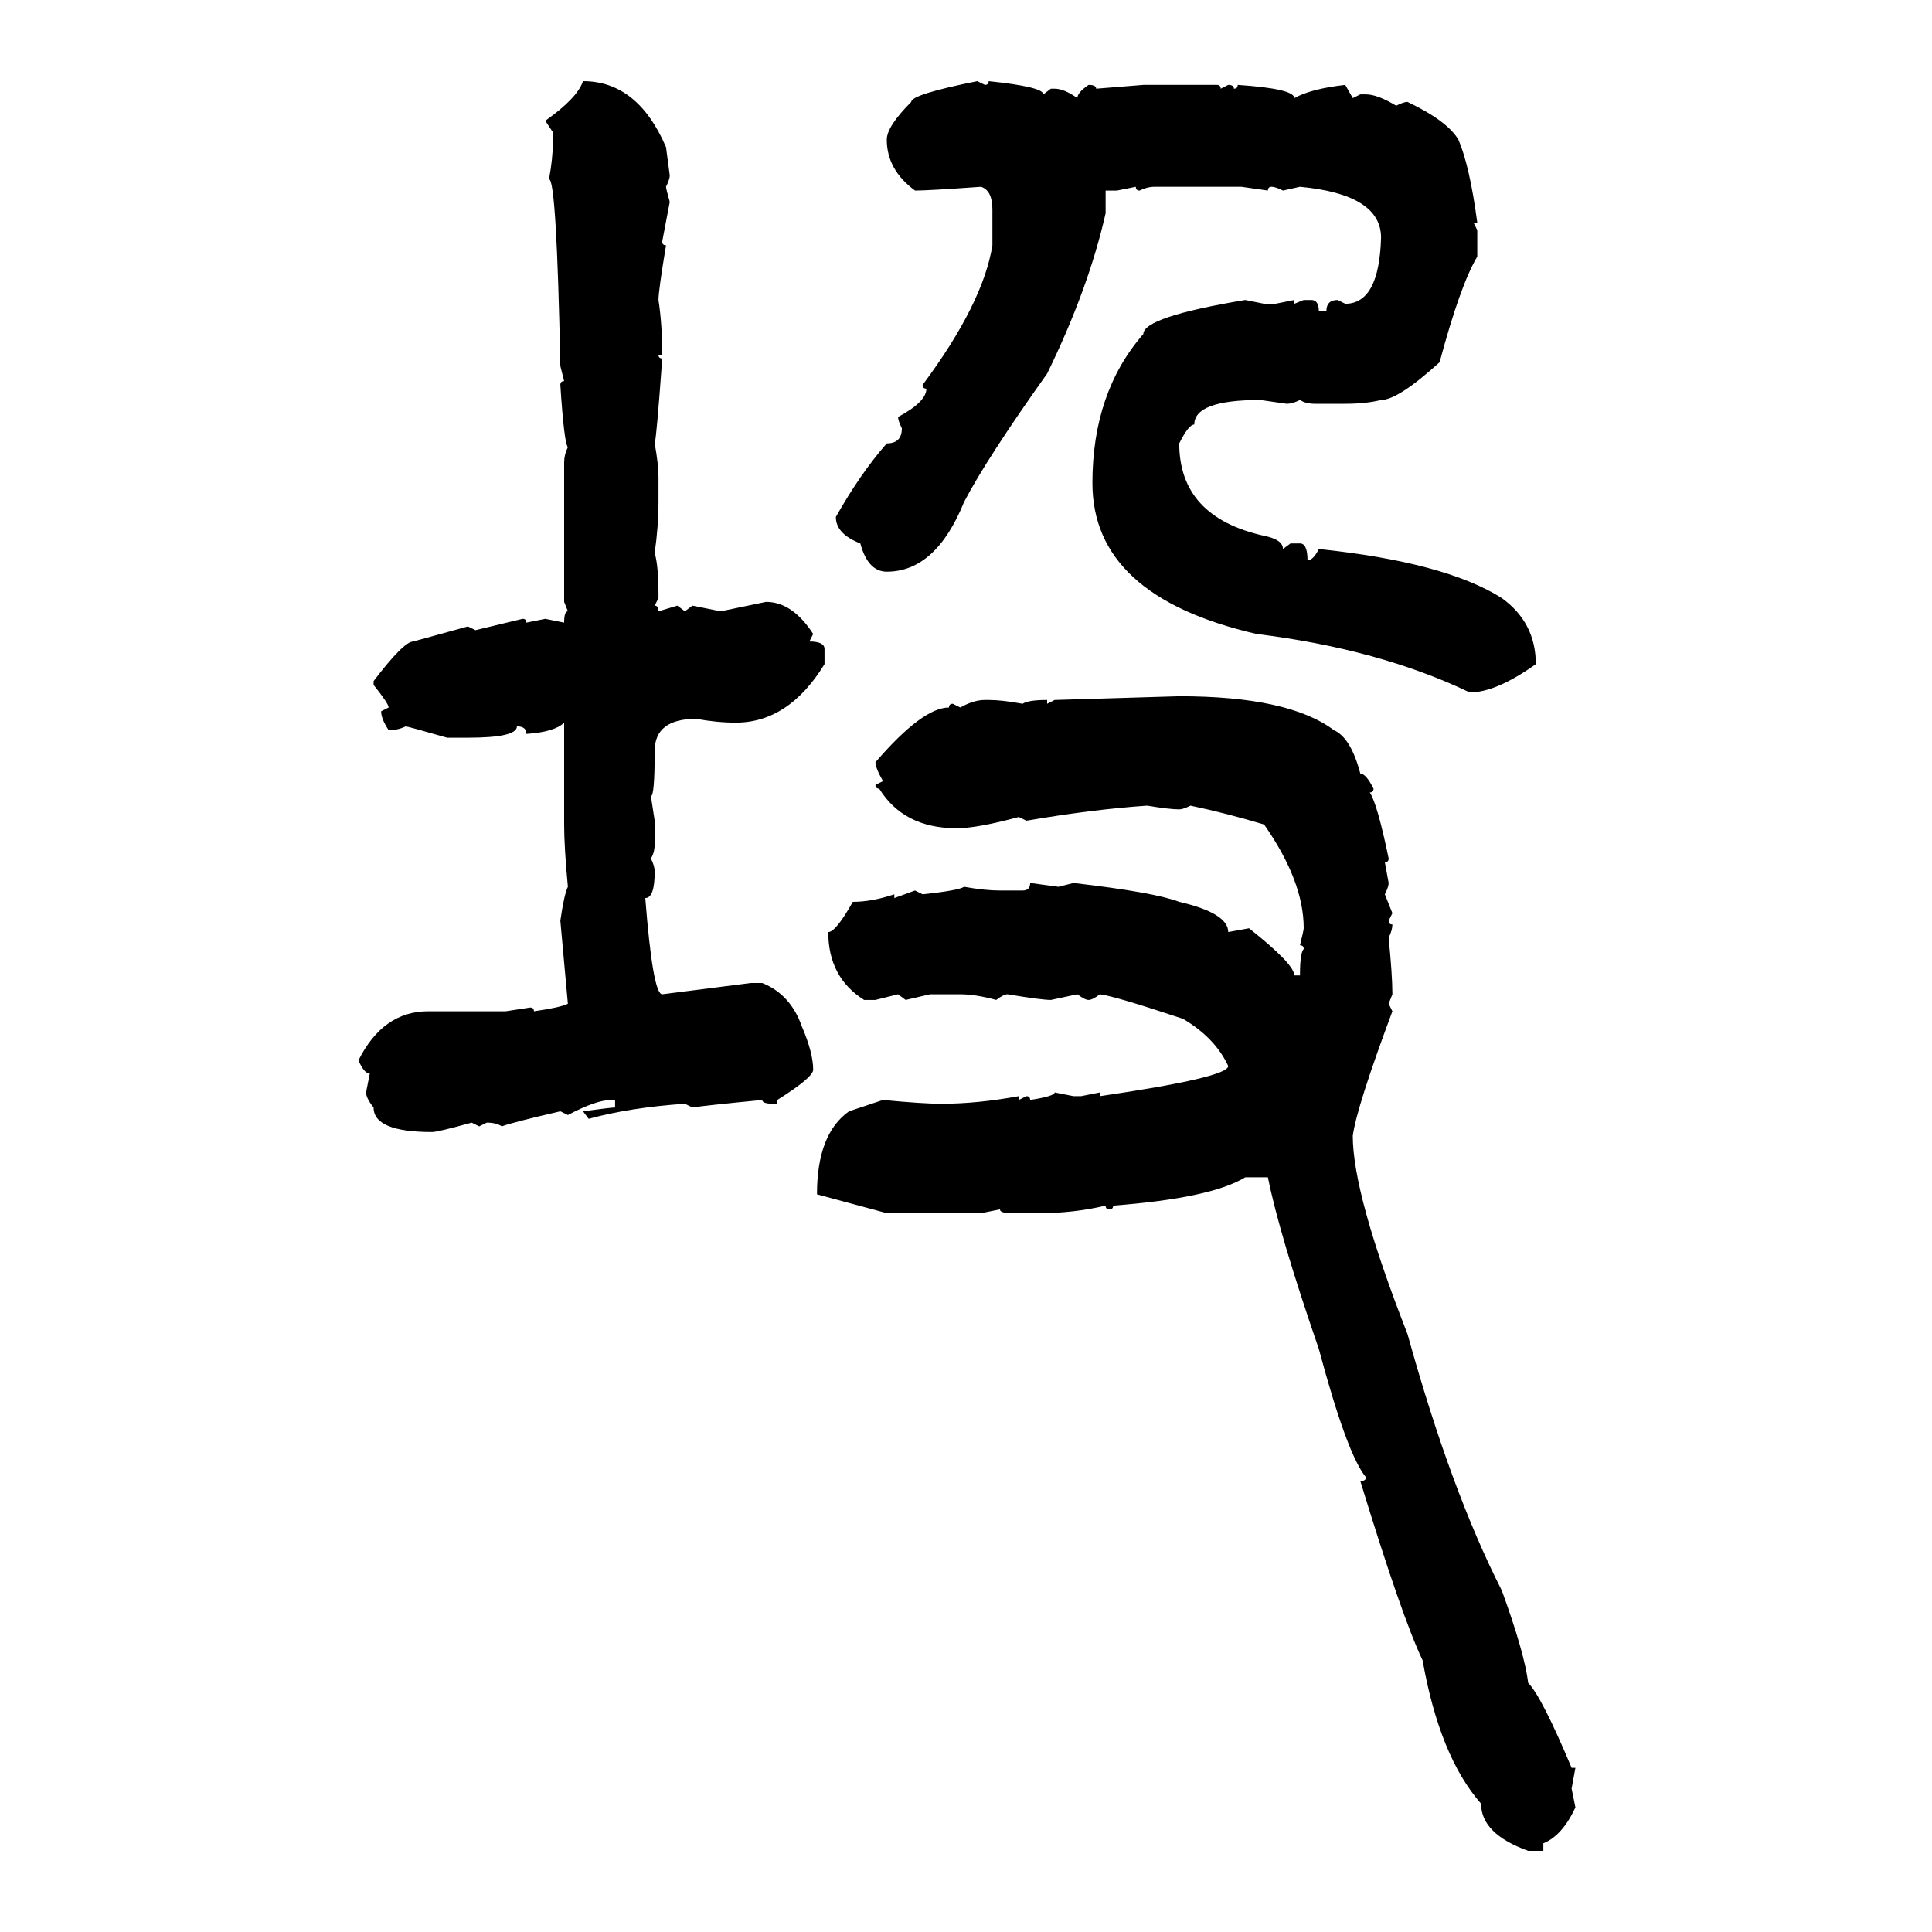 <svg xmlns="http://www.w3.org/2000/svg" xmlns:xlink="http://www.w3.org/1999/xlink" width="300" height="300"><path d="M90.53 12.60L90.53 12.60Q99.02 12.60 103.42 22.85L103.42 22.85L104.00 27.25Q104.00 27.83 103.42 29.00L103.42 29.00Q103.42 29.30 104.00 31.35L104.00 31.35L102.83 37.50Q102.83 38.09 103.42 38.09L103.42 38.09Q102.25 45.12 102.25 46.58L102.25 46.58Q102.83 50.39 102.83 55.08L102.83 55.08L102.25 55.08Q102.25 55.66 102.83 55.66L102.83 55.66Q101.95 67.97 101.66 68.85L101.66 68.85Q102.25 72.07 102.25 74.12L102.25 74.12L102.25 77.93Q102.25 81.74 101.66 85.84L101.66 85.84Q102.25 87.89 102.25 92.29L102.25 92.29L102.25 92.87L101.66 94.04Q102.25 94.04 102.25 94.92L102.25 94.92L105.18 94.04L106.35 94.92L107.52 94.04L111.91 94.92L118.95 93.46Q123.05 93.46 126.27 98.44L126.27 98.44L125.68 99.61Q128.03 99.61 128.03 100.78L128.03 100.78L128.03 103.13Q122.46 112.21 114.26 112.21L114.26 112.21Q111.33 112.21 108.11 111.62L108.11 111.62Q101.66 111.62 101.66 116.60L101.66 116.60Q101.66 123.63 101.07 123.63L101.07 123.63L101.66 127.44L101.66 130.96Q101.66 132.42 101.07 133.30L101.07 133.30Q101.66 134.47 101.66 135.35L101.66 135.35Q101.66 139.45 100.20 139.45L100.20 139.45Q101.37 154.39 102.83 154.39L102.83 154.39L116.60 152.64L118.36 152.64Q122.75 154.39 124.51 159.38L124.51 159.38Q126.27 163.48 126.27 166.11L126.27 166.11Q126.27 167.29 120.70 170.80L120.70 170.80L120.70 171.39L120.12 171.39Q118.36 171.39 118.36 170.80L118.36 170.80Q109.28 171.68 107.52 171.97L107.52 171.97L106.35 171.39Q97.85 171.97 91.41 173.73L91.41 173.73L90.53 172.56Q94.92 171.97 95.51 171.97L95.51 171.97L95.51 170.80L94.92 170.80Q92.58 170.80 88.18 173.14L88.18 173.14L87.01 172.56Q79.39 174.32 77.93 174.90L77.93 174.90Q77.05 174.32 75.59 174.32L75.59 174.32L74.41 174.90L73.24 174.32Q67.97 175.78 67.09 175.78L67.09 175.78Q58.01 175.78 58.01 171.97L58.01 171.97Q56.84 170.51 56.84 169.63L56.84 169.63L57.42 166.70Q56.54 166.70 55.66 164.65L55.66 164.65Q59.47 157.03 66.50 157.03L66.50 157.03L78.52 157.03L82.32 156.45Q82.91 156.45 82.91 157.03L82.91 157.03Q87.01 156.45 88.18 155.86L88.18 155.86L87.01 142.97Q87.60 138.87 88.18 137.70L88.18 137.70Q87.60 131.54 87.60 128.03L87.60 128.03L87.60 112.21Q86.13 113.67 81.74 113.96L81.74 113.96Q81.74 112.79 80.27 112.79L80.27 112.79Q80.27 114.55 72.66 114.55L72.66 114.55L69.43 114.55Q63.28 112.79 62.99 112.79L62.99 112.79Q61.82 113.38 60.35 113.38L60.35 113.38Q59.18 111.62 59.18 110.45L59.18 110.45L60.35 109.86Q60.35 109.28 58.01 106.35L58.01 106.35L58.01 105.76Q62.70 99.61 64.16 99.61L64.16 99.61L72.66 97.27L73.83 97.85L81.15 96.09Q81.74 96.09 81.74 96.68L81.74 96.68L84.67 96.09L87.60 96.68Q87.60 94.92 88.18 94.92L88.18 94.92L87.60 93.46L87.60 71.78Q87.60 70.61 88.18 69.43L88.18 69.43Q87.60 68.85 87.01 59.77L87.01 59.77Q87.01 59.18 87.60 59.18L87.60 59.18L87.01 56.84Q86.43 27.83 85.25 27.83L85.25 27.83Q85.84 24.61 85.84 22.27L85.84 22.27L85.84 20.51L84.67 18.75Q89.65 15.23 90.53 12.60ZM151.76 12.60L151.76 12.60L152.93 13.18Q153.52 13.18 153.52 12.60L153.52 12.60Q162.01 13.48 162.01 14.65L162.01 14.65L163.18 13.77L163.77 13.77Q165.23 13.77 167.29 15.23L167.29 15.23Q167.29 14.36 169.04 13.18L169.04 13.18Q170.21 13.18 170.21 13.77L170.21 13.77L177.54 13.18L188.96 13.18Q189.55 13.18 189.55 13.77L189.55 13.77L190.72 13.18Q191.60 13.18 191.60 13.77L191.60 13.77Q192.19 13.77 192.19 13.18L192.19 13.18Q200.98 13.77 200.98 15.23L200.98 15.23Q203.61 13.77 208.89 13.18L208.89 13.18L210.06 15.23L211.23 14.65L212.11 14.65Q213.87 14.65 216.80 16.41L216.80 16.41Q217.97 15.82 218.55 15.82L218.55 15.82Q224.71 18.75 226.46 21.68L226.46 21.68Q228.22 25.78 229.39 34.57L229.39 34.57L228.81 34.57L229.39 35.74L229.39 39.84Q226.76 44.24 223.54 56.25L223.54 56.25Q217.09 62.11 214.45 62.11L214.45 62.11Q212.11 62.70 208.89 62.70L208.89 62.70L204.20 62.70Q202.73 62.70 201.86 62.11L201.86 62.11Q200.68 62.70 199.80 62.70L199.80 62.70L195.70 62.11Q185.45 62.11 185.45 65.92L185.45 65.92Q184.57 65.92 183.11 68.85L183.11 68.85Q183.11 80.27 196.29 83.20L196.29 83.20Q199.22 83.79 199.22 85.25L199.22 85.25L200.39 84.38L201.86 84.38Q203.03 84.38 203.03 87.01L203.03 87.01Q203.91 87.01 204.79 85.25L204.79 85.25Q224.41 87.30 233.20 92.87L233.20 92.87Q238.48 96.68 238.48 103.13L238.48 103.13Q232.32 107.52 228.22 107.52L228.22 107.52Q214.16 100.78 195.12 98.44L195.12 98.44Q169.63 92.58 169.63 75L169.63 75Q169.63 60.94 177.54 51.86L177.54 51.86Q177.54 49.22 193.36 46.58L193.36 46.58L196.29 47.17L198.05 47.17L200.98 46.58L200.98 47.17L202.44 46.58L203.61 46.58Q204.79 46.58 204.79 48.34L204.79 48.34L205.96 48.34Q205.96 46.58 207.71 46.58L207.71 46.58L208.89 47.17Q214.16 47.17 214.45 36.91L214.45 36.91Q214.45 30.18 201.86 29.00L201.86 29.00L199.22 29.59Q198.05 29.00 197.46 29.00L197.46 29.00Q196.88 29.00 196.88 29.59L196.88 29.59L192.77 29.00L179.30 29.00Q178.13 29.00 176.95 29.59L176.95 29.59Q176.37 29.59 176.37 29.00L176.37 29.00L173.44 29.59L171.68 29.59L171.68 33.11Q169.04 44.82 162.60 58.01L162.60 58.01Q153.22 71.19 149.71 77.93L149.71 77.93Q145.31 88.77 137.70 88.77L137.70 88.77Q134.77 88.77 133.59 84.38L133.59 84.38Q129.79 82.91 129.79 80.27L129.79 80.27Q133.59 73.54 137.70 68.85L137.70 68.85Q140.04 68.85 140.04 66.50L140.04 66.50Q139.45 65.33 139.45 64.75L139.45 64.75Q143.85 62.40 143.85 60.35L143.85 60.35Q143.26 60.35 143.26 59.77L143.26 59.77Q152.64 47.17 154.10 38.09L154.10 38.09L154.10 32.52Q154.10 29.59 152.34 29.00L152.34 29.00Q144.14 29.59 142.09 29.59L142.09 29.59Q137.70 26.37 137.70 21.68L137.70 21.68Q137.70 19.63 141.50 15.82L141.50 15.82Q141.50 14.65 151.76 12.60ZM163.77 108.69L183.11 108.11Q200.10 108.11 207.13 113.38L207.13 113.38Q209.77 114.55 211.23 120.12L211.23 120.12Q212.11 120.12 213.28 122.46L213.28 122.46Q213.28 123.05 212.70 123.05L212.70 123.05Q213.87 124.80 215.63 133.30L215.63 133.30Q215.63 133.89 215.04 133.89L215.04 133.89L215.63 137.11Q215.63 137.70 215.04 138.87L215.04 138.87L216.21 141.80L215.63 142.97Q215.63 143.55 216.21 143.55L216.21 143.55Q216.21 144.43 215.63 145.61L215.63 145.61Q216.21 151.46 216.21 154.39L216.21 154.39L215.63 155.86L216.21 157.03Q210.64 171.97 210.06 176.37L210.06 176.37Q210.06 185.45 218.55 207.13L218.55 207.13Q225.29 231.45 233.20 246.97L233.20 246.97Q236.72 256.64 237.30 261.33L237.30 261.33Q239.36 263.38 244.04 274.51L244.04 274.51L244.63 274.51L244.04 277.73L244.63 280.66Q242.58 285.06 239.65 286.23L239.65 286.23L239.65 287.40L237.30 287.40Q229.98 284.77 229.98 280.08L229.98 280.08Q223.54 272.75 220.90 257.81L220.90 257.81Q217.68 251.07 211.23 229.98L211.23 229.98Q212.11 229.98 212.11 229.39L212.11 229.39Q209.18 225.88 204.79 209.47L204.79 209.47Q198.63 191.60 196.88 182.81L196.88 182.81L193.36 182.81Q188.09 186.04 172.85 187.21L172.85 187.21Q172.85 187.79 172.27 187.79L172.27 187.79Q171.68 187.79 171.68 187.21L171.68 187.21Q166.70 188.38 161.43 188.38L161.43 188.38L157.03 188.38Q155.27 188.38 155.27 187.79L155.27 187.79L152.34 188.38L137.70 188.38L126.86 185.45Q126.86 176.07 131.84 172.56L131.84 172.56L137.11 170.80Q143.26 171.39 146.19 171.39L146.19 171.39Q151.76 171.39 158.20 170.21L158.20 170.21L158.20 170.80L159.38 170.21Q159.96 170.21 159.96 170.80L159.96 170.80Q163.77 170.21 163.77 169.63L163.77 169.63L166.70 170.21L167.87 170.21L170.80 169.63L170.80 170.21Q190.72 167.29 190.72 165.53L190.72 165.53Q188.67 161.13 183.69 158.20L183.69 158.20Q173.14 154.69 170.80 154.39L170.80 154.39Q169.63 155.27 169.04 155.27L169.04 155.27Q168.46 155.27 167.29 154.39L167.29 154.39L163.18 155.27Q161.72 155.27 156.45 154.39L156.45 154.39Q155.86 154.39 154.69 155.27L154.69 155.27Q151.46 154.39 149.12 154.39L149.12 154.39L144.43 154.39L140.63 155.27L139.45 154.39L135.94 155.27L134.18 155.27Q128.61 151.76 128.61 144.73L128.61 144.73Q129.79 144.73 132.42 140.04L132.42 140.04Q135.35 140.04 138.87 138.87L138.87 138.87L138.87 139.45L142.09 138.28L143.26 138.87Q148.83 138.28 149.71 137.70L149.71 137.70Q152.93 138.28 155.27 138.28L155.27 138.28L158.79 138.28Q159.96 138.28 159.96 137.11L159.96 137.11L164.36 137.70L166.70 137.11Q179.30 138.57 183.11 140.04L183.11 140.04Q190.72 141.80 190.72 144.73L190.72 144.73L193.95 144.14Q200.98 149.71 200.98 151.46L200.98 151.46L201.86 151.46Q201.86 147.95 202.44 147.36L202.44 147.36Q202.44 146.78 201.86 146.78L201.86 146.78Q202.44 144.43 202.44 144.14L202.44 144.14Q202.44 136.82 196.29 128.03L196.29 128.03Q190.43 126.27 184.86 125.10L184.86 125.10Q183.69 125.68 183.11 125.68L183.11 125.68Q181.64 125.68 178.13 125.10L178.13 125.10Q169.63 125.68 159.38 127.44L159.38 127.44L158.20 126.86Q151.76 128.61 148.54 128.61L148.54 128.61Q140.33 128.61 136.52 122.46L136.52 122.46Q135.94 122.46 135.94 121.88L135.94 121.88L137.11 121.29Q135.94 119.24 135.94 118.36L135.94 118.36Q143.26 109.86 147.36 109.86L147.36 109.86Q147.36 109.28 147.95 109.28L147.95 109.28L149.12 109.86Q151.17 108.69 152.93 108.69L152.93 108.69L153.52 108.69Q155.57 108.69 158.79 109.28L158.79 109.28Q159.67 108.69 162.60 108.69L162.60 108.69L162.60 109.28L163.77 108.69Z"/></svg>